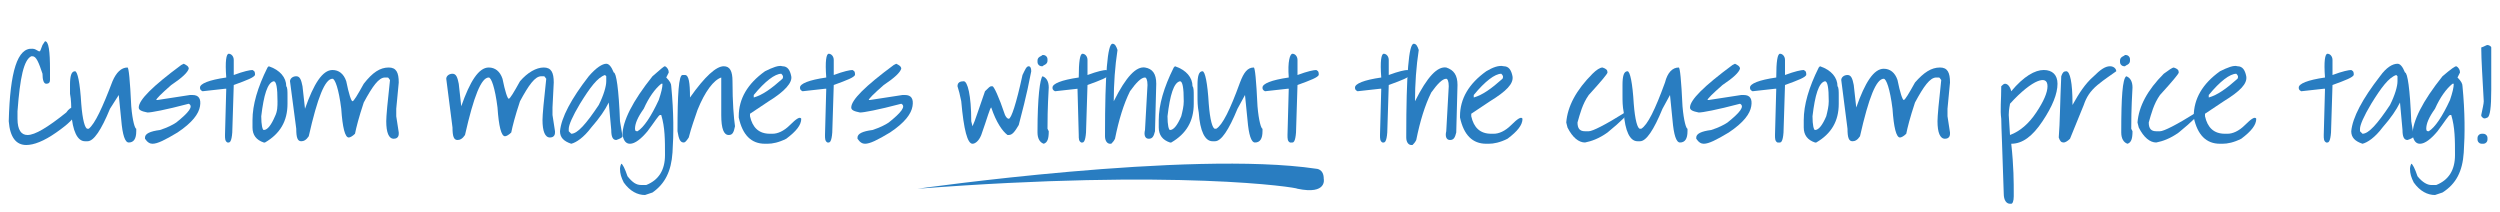 <?xml version="1.0" encoding="utf-8"?>
<!-- Generator: Adobe Illustrator 23.0.3, SVG Export Plug-In . SVG Version: 6.00 Build 0)  -->
<svg version="1.1" id="Layer_1" xmlns="http://www.w3.org/2000/svg" xmlns:xlink="http://www.w3.org/1999/xlink" x="0px" y="0px"
	 viewBox="0 0 200 17" style="enable-background:new 0 0 200 17;" xml:space="preserve">
<style type="text/css">
	.st0{fill:#297DC1;}
</style>
<g>
	<path class="st0" d="M3.6,3.3C3.9,3.3,4,4.1,4,5.6v0.8c0,0.2-0.1,0.3-0.3,0.3S3.4,6.4,3.4,5.9C3.1,5,2.9,4.5,2.6,4.5H2.5
		C1.9,4.8,1.6,6.2,1.4,8.9v0.6c0,0.9,0.3,1.3,0.8,1.3c0.6,0,1.6-0.6,3.1-1.8c0.2-0.3,0.4-0.4,0.5-0.4S6,8.7,6,9v0.1
		c0,0.3-0.5,0.8-1.5,1.5s-1.8,1-2.4,1c-0.8,0-1.3-0.6-1.4-1.9c0.1-4,0.7-5.9,1.9-5.8c0.2,0,0.3,0.1,0.5,0.2h0.1c0,0,0.1-0.2,0.2-0.5
		L3.6,3.3z"/>
	<path class="st0" d="M10.2,5.4c0.1,0,0.2,1,0.3,3.1c0.1,1.2,0.3,1.8,0.4,1.8v0.2c0,0.6-0.2,0.9-0.6,0.9c-0.3,0-0.5-0.6-0.6-1.8
		l-0.2-2L8.8,8.7c-0.7,1.7-1.3,2.6-1.8,2.6H6.8c-0.6,0-1-0.8-1.1-2.3c0-0.5,0-1-0.1-1.5V7.3V6.8c0-0.7,0.1-1.1,0.4-1.1
		c0.2,0,0.4,0.9,0.5,2.6c0.1,1.3,0.3,2,0.5,2h0.1C7.6,9.9,8.2,8.6,9,6.5C9.3,5.8,9.7,5.4,10.2,5.4L10.2,5.4z"/>
	<path class="st0" d="M14.7,5.1c0.2,0.1,0.4,0.2,0.4,0.4c-0.1,0.3-0.5,0.7-1.4,1.3c-0.8,0.7-1.2,1.1-1.2,1.2l0,0h0.1l2.6-0.4h0.2
		c0.5,0,0.7,0.3,0.6,0.9s-0.6,1.3-1.8,2.1c-1,0.6-1.6,0.9-2,0.9c-0.2,0-0.4-0.1-0.6-0.4V11c0-0.3,0.4-0.5,1.2-0.6
		c0.6-0.2,1-0.4,1.3-0.6c1-0.8,1.4-1.3,1-1.5c-1.9,0.5-3,0.7-3.3,0.7c-0.5-0.1-0.7-0.2-0.7-0.4c0-0.6,1.1-1.7,3.4-3.4L14.7,5.1z"/>
	<path class="st0" d="M18.3,4.3c0.2,0,0.4,0.2,0.4,0.5v0.4V6c0.8-0.3,1.3-0.4,1.5-0.4c0.2,0.1,0.2,0.2,0.2,0.4
		c-0.1,0.2-0.6,0.4-1.7,0.8L18.6,10c0,0.9-0.1,1.4-0.3,1.4h-0.1C18,11.3,18,11.1,18,10.8l0.1-3.7H18l-1.8,0.2C16,7.2,16,7.1,16,7
		c0-0.3,0.7-0.6,2.1-0.8C18,4.9,18.1,4.3,18.3,4.3z"/>
	<path class="st0" d="M21.5,5.3c0.9,0.3,1.4,0.9,1.4,1.6C23,7,23,7.3,23,7.7v0.6c0,1.4-0.6,2.4-1.8,3.1h-0.1
		c-0.6-0.2-0.9-0.6-0.9-1.2V9.6c0-1.2,0.4-2.6,1.2-4.2L21.5,5.3z M20.9,9.3c0,0.7,0.1,1.1,0.2,1.1c0.3,0,0.6-0.4,0.9-1.1
		c0.2-0.4,0.2-0.8,0.2-1.2c0-1.1-0.1-1.6-0.3-1.6C21.4,6.6,21.1,7.6,20.9,9.3z"/>
	<path class="st0" d="M31.1,5.4c0.6,0,0.8,0.4,0.8,1.2l-0.2,2.1v0.6l0.2,1.3v0.1c0,0.3-0.2,0.4-0.4,0.4l0,0c-0.4,0-0.6-0.5-0.6-1.4
		c0-0.4,0.1-1.5,0.3-3.3c-0.1-0.1-0.1-0.2-0.2-0.2h-0.2c-0.5,0-1,0.7-1.7,2c-0.4,1.2-0.6,2-0.7,2.5C28.2,10.9,28,11,27.9,11
		c-0.3,0-0.5-0.8-0.6-2.3c-0.2-1.6-0.5-2.4-0.7-2.4l0,0c-0.6,0-1.2,1.5-1.9,4.6c-0.2,0.3-0.4,0.4-0.6,0.4c-0.3,0-0.4-0.3-0.4-1
		l-0.5-3.8c0-0.2,0.2-0.4,0.5-0.4s0.4,0.3,0.5,0.8l0.2,1.8c0.7-2,1.4-3.1,2.2-3.1c0.5,0,0.9,0.3,1.1,0.9c0.2,1,0.4,1.6,0.5,1.6
		s0.4-0.5,0.9-1.4C29.8,5.8,30.4,5.4,31.1,5.4z"/>
	<path class="st0" d="M43.5,5.4c0.6,0,0.8,0.4,0.8,1.2l-0.1,2v0.6l0.2,1.3v0.1c0,0.3-0.2,0.4-0.4,0.4l0,0c-0.4,0-0.6-0.5-0.6-1.4
		c0-0.4,0.1-1.5,0.3-3.3c-0.1-0.1-0.1-0.2-0.2-0.2h-0.2c-0.5,0-1,0.7-1.7,2c-0.4,1.2-0.6,2-0.7,2.5c-0.2,0.2-0.4,0.3-0.5,0.3
		c-0.3,0-0.5-0.8-0.6-2.3c-0.2-1.6-0.5-2.4-0.7-2.4l0,0c-0.6,0-1.2,1.5-1.9,4.6c-0.2,0.3-0.4,0.4-0.6,0.4c-0.3,0-0.4-0.3-0.4-1
		l-0.5-3.9c0-0.2,0.2-0.4,0.5-0.4s0.4,0.3,0.5,0.8l0.2,1.8c0.7-2,1.4-3.1,2.2-3.1c0.5,0,0.9,0.3,1.1,0.9c0.2,1,0.4,1.6,0.5,1.6
		s0.4-0.5,0.9-1.4C42.2,5.8,42.9,5.4,43.5,5.4z"/>
	<path class="st0" d="M48.5,5.1c0.2,0,0.4,0.2,0.6,0.7c0.2,0,0.4,1.3,0.5,3.9l0.2,1.2c0,0.1-0.2,0.2-0.5,0.3c-0.3,0-0.4-0.3-0.4-0.8
		l-0.2-2.2l0,0c-0.3,0.6-0.7,1.2-1.4,2c-0.6,0.8-1.2,1.2-1.6,1.3c-0.6-0.2-0.9-0.5-0.9-1l0,0c0.1-1.1,0.9-2.6,2.3-4.4
		C47.7,5.4,48.2,5.1,48.5,5.1z M45.5,10.3v0.2l0.2,0.2c0.5,0,1.2-0.8,2.2-2.3c0.4-0.8,0.6-1.5,0.6-1.9V6.1L48.4,6
		c-0.6,0.2-1.2,1-2,2.3C45.8,9.3,45.5,10,45.5,10.3z"/>
	<path class="st0" d="M53.2,5.3c0.2,0.1,0.3,0.3,0.3,0.5l-0.2,0.4c0.3,0.3,0.4,0.5,0.4,0.7c0.2,2.1,0.2,3.8,0.1,5.3
		s-0.6,2.5-1.6,3.2l-0.6,0.2c-0.6,0-1.2-0.3-1.7-1c-0.2-0.4-0.3-0.7-0.3-1.1c0-0.2,0.1-0.4,0.1-0.4l0,0c0.1,0,0.3,0.4,0.5,1
		c0.4,0.5,0.7,0.7,1.1,0.7h0.4c1-0.4,1.5-1.2,1.5-2.4s0-2.2-0.3-3.2h-0.1c-0.1,0-0.4,0.5-1,1.3c-0.5,0.6-1,1-1.4,1
		c-0.3,0-0.5-0.2-0.6-0.7c0-1.1,0.8-2.7,2.4-4.7C52.9,5.5,53.1,5.3,53.2,5.3z M50.8,10.3L50.8,10.3c0,0.2,0.1,0.2,0.2,0.2
		c0.5-0.3,1.1-1.2,1.7-2.5C52.9,7.4,53,7,53,6.7l0,0h-0.1c-0.5,0.4-1,1.1-1.4,2C51,9.4,50.8,9.9,50.8,10.3z"/>
	<path class="st0" d="M57.9,5.3c0.5,0,0.7,0.4,0.7,1.2c0,1.7,0.1,2.9,0.2,3.6c-0.1,0.5-0.2,0.7-0.5,0.7c-0.4,0-0.6-0.5-0.6-1.6V6.3
		V6.2c-0.6,0.2-1.3,1.1-1.9,2.6c-0.2,0.6-0.5,1.4-0.7,2.2c-0.2,0.3-0.3,0.4-0.4,0.4c-0.3,0-0.4-0.3-0.5-0.9c0-3,0.1-4.5,0.4-4.5h0.2
		c0.3,0,0.4,0.6,0.4,1.8l0,0l0,0l0,0C56.4,6.1,57.3,5.3,57.9,5.3z"/>
	<path class="st0" d="M62.6,5.3c0.4,0,0.6,0.3,0.7,0.8s-0.5,1.2-1.8,2l-1.5,1v0.2c0.2,0.9,0.7,1.4,1.6,1.4h0.2
		c0.4,0,0.9-0.2,1.4-0.7s0.8-0.7,0.9-0.5c0,0.5-0.4,1-1.2,1.6c-0.6,0.3-1.1,0.4-1.5,0.4h-0.2c-1.1,0-1.8-0.7-2.1-2.1V9.3
		c0-1.4,0.7-2.6,2.1-3.6C61.8,5.4,62.3,5.2,62.6,5.3z M60.3,7.8L60.3,7.8c0.7-0.2,1.4-0.7,2.3-1.5c0.1-0.2,0-0.3-0.1-0.4
		c-0.5,0-1.3,0.6-2.2,1.7V7.8z"/>
	<path class="st0" d="M66.3,4.3c0.2,0,0.4,0.2,0.4,0.5v0.4V6c0.8-0.3,1.3-0.4,1.5-0.4c0.2,0.1,0.2,0.2,0.2,0.4
		c-0.1,0.2-0.6,0.4-1.7,0.8L66.6,10c0,0.9-0.1,1.4-0.3,1.4h-0.1C66,11.3,66,11.1,66,10.8l0.1-3.7H66l-1.8,0.2C64,7.2,64,7.1,64,7
		c0-0.3,0.7-0.6,2.1-0.8C66,4.9,66.1,4.3,66.3,4.3z"/>
	<path class="st0" d="M71.7,5.1c0.2,0.1,0.4,0.2,0.4,0.4c-0.1,0.3-0.5,0.7-1.4,1.3c-0.8,0.7-1.2,1.1-1.2,1.2l0,0h0.1l2.6-0.4h0.2
		c0.5,0,0.7,0.3,0.6,0.9s-0.6,1.3-1.8,2.1c-1,0.6-1.6,0.9-2,0.9c-0.2,0-0.4-0.1-0.6-0.4V11c0-0.3,0.4-0.5,1.2-0.6
		c0.6-0.2,1-0.4,1.3-0.6c1-0.8,1.4-1.3,1-1.5c-1.9,0.5-3,0.7-3.3,0.7c-0.5-0.1-0.7-0.2-0.7-0.4c0-0.6,1.1-1.7,3.4-3.4L71.7,5.1z"/>
	<path class="st0" d="M82.3,5.3c0.1,0,0.2,0.1,0.2,0.4c-0.4,2.1-0.8,3.5-1,4.3c-0.3,0.5-0.5,0.8-0.8,0.8h-0.1
		c-0.4-0.3-0.9-1-1.3-2.2l0,0c-0.1,0-0.3,0.8-0.8,2.2c-0.2,0.5-0.5,0.7-0.7,0.7c-0.4,0-0.7-1.1-0.9-3.4c-0.1-0.5-0.2-0.9-0.3-1.2
		c0-0.3,0.2-0.4,0.5-0.4s0.6,1.1,0.6,3.2l0.1,0.4l0,0l0,0c0.2-0.4,0.5-1.4,1-2.8c0.3-0.3,0.4-0.4,0.5-0.4h0.1c0.1,0,0.5,0.8,1,2.3
		c0.1,0.2,0.2,0.3,0.3,0.3l0,0c0.2,0,0.6-1.2,1.1-3.5C82,5.6,82.1,5.3,82.3,5.3z"/>
	<path class="st0" d="M83.4,6.1L83.4,6.1c0.3,0.1,0.5,0.4,0.5,0.9c-0.1,1.7-0.1,2.8-0.1,3.3l0.1,0.2c0,0.6-0.1,0.9-0.4,1
		c-0.3-0.1-0.5-0.4-0.5-0.9v-0.1C83,7.8,83.2,6.3,83.4,6.1z M83.7,4.5c0.1,0.1,0.1,0.2,0.1,0.3c0,0.1,0,0.2-0.1,0.3
		c-0.1,0.1-0.2,0.1-0.3,0.2c-0.1,0-0.2,0-0.3-0.1C83,5.1,83,5,83,4.9s0-0.2,0.1-0.3c0.1-0.1,0.2-0.1,0.3-0.2
		C83.5,4.4,83.6,4.4,83.7,4.5z"/>
	<path class="st0" d="M86.6,4.3c0.2,0,0.4,0.2,0.4,0.5v0.4V6c0.8-0.3,1.3-0.4,1.5-0.4c0.2,0.1,0.2,0.2,0.2,0.4
		c-0.1,0.2-0.6,0.4-1.7,0.8L86.9,10c0,0.9-0.1,1.4-0.3,1.4h-0.1c-0.2-0.1-0.2-0.3-0.2-0.6l-0.1-3.7l0,0l-1.8,0.2
		c-0.2-0.1-0.2-0.2-0.2-0.3c0-0.3,0.7-0.6,2.1-0.8C86.3,4.9,86.4,4.3,86.6,4.3z"/>
	<path class="st0" d="M89,3.5c0.2,0,0.3,0.2,0.4,0.5c-0.2,1.3-0.3,2.7-0.3,4.1c1-2,1.8-2.8,2.5-2.7c0.6,0.1,0.9,0.5,0.9,1.3
		l-0.1,3.8c-0.1,0.4-0.2,0.6-0.5,0.6s-0.4-0.3-0.3-0.7l0.2-3.6c0-0.4-0.1-0.6-0.2-0.6c-0.3,0-0.7,0.4-1.2,1.1
		c-0.5,1-0.9,2.3-1.2,3.8c-0.1,0.2-0.2,0.3-0.3,0.4h-0.1c-0.2,0-0.4-0.2-0.4-0.6v-0.1C88.4,5.9,88.6,3.5,89,3.5L89,3.5z"/>
	<path class="st0" d="M94,5.3c0.9,0.3,1.4,0.9,1.4,1.6c0.1,0.1,0.1,0.4,0.1,0.8v0.6c0,1.4-0.6,2.4-1.8,3.1h-0.1
		c-0.6-0.2-0.9-0.6-0.9-1.2V9.6c0-1.2,0.4-2.6,1.2-4.2L94,5.3z M93.4,9.3c0,0.7,0.1,1.1,0.2,1.1c0.3,0,0.6-0.4,0.9-1.1
		c0.1-0.4,0.2-0.8,0.2-1.2c0-1.1-0.1-1.6-0.3-1.6C93.9,6.6,93.6,7.6,93.4,9.3z"/>
	<path class="st0" d="M100.3,5.4c0.1,0,0.2,1,0.3,3.1c0.1,1.2,0.3,1.8,0.4,1.8v0.2c0,0.6-0.2,0.9-0.6,0.9c-0.3,0-0.5-0.6-0.6-1.8
		l-0.2-2L99,8.7c-0.7,1.7-1.3,2.6-1.8,2.6H97c-0.6,0-1-0.8-1.1-2.3c-0.1-0.5-0.1-0.9-0.1-1.4V7.3V6.8c0-0.7,0.1-1.1,0.4-1.1
		c0.2,0,0.4,0.9,0.5,2.6c0.1,1.3,0.3,2,0.5,2h0.1c0.5-0.3,1.1-1.5,1.9-3.7C99.5,5.8,99.8,5.4,100.3,5.4L100.3,5.4z"/>
	<path class="st0" d="M103.4,4.3c0.2,0,0.4,0.2,0.4,0.5v0.4V6c0.8-0.3,1.3-0.4,1.5-0.4c0.2,0.1,0.2,0.2,0.2,0.4
		c-0.1,0.2-0.6,0.4-1.7,0.8l-0.1,3.2c0,0.9-0.1,1.4-0.3,1.4h-0.2c-0.2-0.1-0.2-0.3-0.2-0.6l0.1-3.7H103l-1.8,0.2
		C101,7.2,101,7.1,101,7c0-0.3,0.7-0.6,2.1-0.8C103,4.9,103.2,4.3,103.4,4.3z"/>
	<path class="st0" d="M110.7,4.3c0.2,0,0.4,0.2,0.4,0.5v0.4V6c0.8-0.3,1.3-0.4,1.5-0.4c0.2,0.1,0.2,0.2,0.2,0.4
		c-0.1,0.2-0.6,0.4-1.7,0.8L111,10c0,0.9-0.1,1.4-0.3,1.4h-0.1c-0.2-0.1-0.2-0.3-0.2-0.6l0.1-3.7h-0.1l-1.8,0.2
		c-0.2-0.1-0.2-0.2-0.2-0.3c0-0.3,0.7-0.6,2.1-0.8C110.4,4.9,110.5,4.3,110.7,4.3z"/>
	<path class="st0" d="M113.1,3.5c0.2,0,0.3,0.2,0.4,0.5c-0.2,1.3-0.3,2.7-0.3,4.1c1-2,1.8-2.8,2.5-2.7c0.6,0.2,0.9,0.6,0.9,1.4
		l-0.1,3.8c-0.1,0.4-0.2,0.6-0.5,0.6s-0.4-0.3-0.3-0.7l0.2-3.6c0-0.4-0.1-0.6-0.2-0.6c-0.3,0-0.7,0.4-1.2,1.1
		c-0.5,1-0.9,2.3-1.2,3.8c-0.1,0.2-0.2,0.3-0.3,0.4h-0.1c-0.2,0-0.4-0.2-0.4-0.6v-0.1C112.5,5.9,112.7,3.5,113.1,3.5L113.1,3.5z"/>
	<path class="st0" d="M120.3,5.3c0.4,0,0.6,0.3,0.7,0.8c0.1,0.6-0.5,1.2-1.8,2l-1.5,1v0.2c0.2,0.9,0.7,1.4,1.6,1.4h0.2
		c0.4,0,0.9-0.2,1.4-0.7s0.8-0.7,0.9-0.5c0,0.5-0.4,1-1.2,1.6c-0.6,0.3-1.1,0.4-1.5,0.4h-0.2c-1.1,0-1.8-0.7-2.1-2.1V9.3
		c0-1.4,0.7-2.6,2.1-3.6C119.4,5.4,119.9,5.2,120.3,5.3z M117.9,7.8L117.9,7.8c0.7-0.2,1.4-0.7,2.3-1.5c0.1-0.2,0-0.3-0.1-0.4
		c-0.5,0-1.3,0.6-2.2,1.7C117.9,7.6,117.9,7.8,117.9,7.8z"/>
	<path class="st0" d="M128.2,5.4c0.3,0.1,0.4,0.2,0.4,0.4c0,0.1-0.5,0.7-1.5,1.8c-0.5,0.7-0.7,1.5-0.9,2.2c0,0.5,0.2,0.7,0.6,0.7
		h0.3c0.3,0,1.3-0.5,2.9-1.5l0.2-0.1h0.1c0,0.2-0.6,0.8-1.7,1.7c-0.7,0.5-1.3,0.7-1.8,0.8c-0.5,0-1-0.4-1.4-1.2l-0.1-0.4
		c0.1-1.3,0.8-2.6,2.1-3.9C127.7,5.6,128,5.4,128.2,5.4z"/>
	<path class="st0" d="M134.3,5.4c0.1,0,0.2,1,0.3,3.1c0.1,1.2,0.3,1.8,0.4,1.8v0.2c0,0.6-0.2,0.9-0.6,0.9c-0.3,0-0.5-0.6-0.6-1.8
		l-0.2-2L133,8.7c-0.7,1.7-1.3,2.6-1.8,2.6H131c-0.6,0-1-0.8-1.1-2.3c-0.1-0.5-0.1-0.9-0.1-1.4V7.3V6.8c0-0.7,0.1-1.1,0.4-1.1
		c0.2,0,0.4,0.9,0.5,2.6c0.1,1.3,0.3,2,0.5,2h0.1c0.5-0.3,1.1-1.5,1.9-3.7C133.4,5.8,133.8,5.4,134.3,5.4L134.3,5.4z"/>
	<path class="st0" d="M138.8,5.1c0.2,0.1,0.4,0.2,0.4,0.4c-0.1,0.3-0.5,0.7-1.4,1.3c-0.8,0.7-1.2,1.1-1.2,1.2l0,0h0.1l2.6-0.4h0.2
		c0.5,0,0.7,0.3,0.6,0.9s-0.6,1.3-1.8,2.1c-1,0.6-1.6,0.9-2,0.9c-0.2,0-0.4-0.1-0.6-0.4V11c0-0.3,0.4-0.5,1.2-0.6
		c0.6-0.2,1-0.4,1.3-0.6c1-0.8,1.4-1.3,1-1.5c-1.9,0.5-3,0.7-3.3,0.7c-0.5-0.1-0.7-0.2-0.7-0.4c0-0.6,1.1-1.7,3.4-3.4L138.8,5.1z"/>
	<path class="st0" d="M142.4,4.3c0.2,0,0.4,0.2,0.4,0.5v0.4V6c0.8-0.3,1.3-0.4,1.5-0.4c0.2,0.1,0.2,0.2,0.2,0.4
		c-0.1,0.2-0.6,0.4-1.7,0.8l-0.1,3.2c0,0.9-0.1,1.4-0.3,1.4h-0.2c-0.2-0.1-0.2-0.3-0.2-0.6l0.1-3.7H142l-1.8,0.2
		C140,7.2,140,7.1,140,7c0-0.3,0.7-0.6,2.1-0.8C142.1,4.9,142.2,4.3,142.4,4.3z"/>
	<path class="st0" d="M145.6,5.3c0.9,0.3,1.4,0.9,1.4,1.6c0.1,0.1,0.1,0.4,0.1,0.8v0.6c0,1.4-0.6,2.4-1.8,3.1h-0.1
		c-0.6-0.2-0.9-0.6-0.9-1.2V9.6c0-1.2,0.4-2.6,1.2-4.2L145.6,5.3z M145,9.3c0,0.7,0.1,1.1,0.2,1.1c0.3,0,0.6-0.4,0.9-1.1
		c0.1-0.4,0.2-0.8,0.2-1.2c0-1.1-0.1-1.6-0.3-1.6C145.5,6.6,145.2,7.6,145,9.3z"/>
	<path class="st0" d="M155.2,5.4c0.6,0,0.8,0.4,0.8,1.2l-0.2,2.1v0.6l0.2,1.3v0.1c0,0.3-0.2,0.4-0.4,0.4l0,0c-0.4,0-0.6-0.5-0.6-1.4
		c0-0.4,0.1-1.5,0.3-3.3c-0.1-0.1-0.1-0.2-0.2-0.2h-0.2c-0.5,0-1,0.7-1.7,2c-0.4,1.2-0.6,2-0.7,2.5c-0.2,0.2-0.4,0.3-0.5,0.3
		c-0.3,0-0.5-0.8-0.6-2.3c-0.2-1.6-0.5-2.4-0.7-2.4l0,0c-0.6,0-1.2,1.5-1.9,4.6c-0.2,0.3-0.4,0.4-0.6,0.4c-0.3,0-0.4-0.3-0.4-1
		l-0.5-3.9c0-0.2,0.2-0.4,0.5-0.4s0.4,0.3,0.5,0.8l0.2,1.8c0.7-2,1.4-3.1,2.2-3.1c0.5,0,0.9,0.3,1.1,0.9c0.2,1,0.4,1.6,0.5,1.6
		s0.4-0.5,0.9-1.4C153.9,5.8,154.5,5.4,155.2,5.4z"/>
	<path class="st0" d="M163.5,5.6c0.7,0,1.1,0.4,1.1,1.1c0,0.8-0.4,1.8-1.2,3s-1.6,1.8-2.5,1.8c0.2,1.8,0.2,3.1,0.2,4v0.2
		c0,0.4-0.1,0.6-0.2,0.6h-0.1c-0.3,0-0.5-0.3-0.5-0.8c-0.1-3.4-0.2-5.4-0.2-6c-0.1-0.7,0-1.5,0-2.6c0.1-0.1,0.2-0.2,0.3-0.2
		c0.2,0,0.4,0.2,0.5,0.6l0,0C161.9,6.1,162.8,5.6,163.5,5.6z M160.7,9.2l0.1,1.6l0,0c0.8-0.3,1.5-0.9,2.1-1.8s0.9-1.6,0.9-2.1
		s-0.3-0.6-0.8-0.4s-1.3,0.8-2.2,1.8C160.8,8.4,160.7,8.7,160.7,9.2z"/>
	<path class="st0" d="M168.8,5.3c0.3,0,0.5,0.2,0.5,0.4l0,0c-0.4,0.3-0.9,0.6-1.5,1.1s-0.9,1-1.1,1.6l-1.1,2.7
		c-0.2,0.2-0.4,0.3-0.5,0.3c-0.2,0-0.3-0.1-0.4-0.4c0.1-1.2,0.1-2.8,0.2-4.9c0.1-0.3,0.2-0.4,0.4-0.4c0.3,0,0.5,0.9,0.5,2.6v0.1
		c0.5-0.9,1-1.7,1.7-2.3C168,5.6,168.4,5.3,168.8,5.3z"/>
	<path class="st0" d="M170.1,6.1L170.1,6.1c0.3,0.1,0.5,0.4,0.5,0.9c-0.1,1.7-0.1,2.8-0.1,3.3l0.1,0.2c0,0.6-0.1,0.9-0.4,1
		c-0.3-0.1-0.5-0.4-0.5-0.9v-0.1C169.7,7.8,169.8,6.3,170.1,6.1z M170.3,4.5c0.1,0.1,0.1,0.2,0.1,0.3c0,0.1,0,0.2-0.1,0.3
		s-0.2,0.1-0.3,0.2c-0.1,0-0.2,0-0.3-0.1s-0.1-0.2-0.1-0.3s0-0.2,0.1-0.3c0.1-0.1,0.2-0.1,0.3-0.2C170.1,4.4,170.2,4.4,170.3,4.5z"
		/>
	<path class="st0" d="M173.9,5.4c0.3,0.1,0.4,0.2,0.4,0.4c0,0.1-0.5,0.7-1.5,1.8c-0.5,0.7-0.7,1.5-0.9,2.2c0,0.5,0.2,0.7,0.6,0.7
		h0.3c0.3,0,1.3-0.5,2.9-1.5l0.2-0.1h0.1c0,0.2-0.6,0.8-1.7,1.7c-0.7,0.5-1.3,0.7-1.8,0.8c-0.5,0-1-0.4-1.4-1.2L171,9.8
		c0.1-1.3,0.8-2.6,2.1-3.9C173.5,5.6,173.8,5.4,173.9,5.4z"/>
	<path class="st0" d="M179,5.3c0.4,0,0.6,0.3,0.7,0.8c0.1,0.6-0.5,1.2-1.8,2l-1.5,1v0.2c0.2,0.9,0.7,1.4,1.6,1.4h0.2
		c0.4,0,0.9-0.2,1.4-0.7s0.8-0.7,0.9-0.5c0,0.5-0.4,1-1.2,1.6c-0.6,0.3-1.1,0.4-1.5,0.4h-0.2c-1.1,0-1.8-0.7-2.1-2.1V9.3
		c0-1.4,0.7-2.6,2.1-3.6C178.2,5.4,178.7,5.2,179,5.3z M176.7,7.8L176.7,7.8c0.7-0.2,1.4-0.7,2.3-1.5c0.1-0.2,0-0.3-0.1-0.4
		c-0.5,0-1.3,0.6-2.2,1.7V7.8z"/>
	<path class="st0" d="M186.2,4.3c0.2,0,0.4,0.2,0.4,0.5v0.4V6c0.8-0.3,1.3-0.4,1.5-0.4c0.2,0.1,0.2,0.2,0.2,0.4
		c-0.1,0.2-0.6,0.4-1.7,0.8l-0.1,3.2c0,0.9-0.1,1.4-0.3,1.4h-0.1c-0.2-0.1-0.2-0.3-0.2-0.6l0.1-3.7h-0.1l-1.8,0.2
		c-0.2-0.1-0.2-0.2-0.2-0.3c0-0.3,0.7-0.6,2.1-0.8C185.9,4.9,186,4.3,186.2,4.3z"/>
	<path class="st0" d="M191.8,5.1c0.2,0,0.4,0.2,0.6,0.7c0.2,0,0.4,1.3,0.5,3.9l0.2,1.2c0,0.1-0.2,0.2-0.5,0.3
		c-0.3,0-0.4-0.3-0.4-0.8L192,8.2l0,0c-0.3,0.6-0.7,1.2-1.4,2c-0.6,0.8-1.2,1.2-1.6,1.3c-0.6-0.2-0.9-0.5-0.9-1l0,0
		c0.1-1.1,0.9-2.6,2.3-4.4C190.9,5.4,191.4,5.1,191.8,5.1z M188.8,10.3v0.2l0.2,0.2c0.5,0,1.2-0.8,2.2-2.3c0.4-0.8,0.6-1.5,0.6-1.9
		V6.1L191.7,6c-0.6,0.2-1.2,1-2,2.3C189.1,9.3,188.8,10,188.8,10.3z"/>
	<path class="st0" d="M196.5,5.3c0.2,0.1,0.3,0.3,0.3,0.5l-0.2,0.4c0.3,0.3,0.4,0.5,0.4,0.7c0.2,2.1,0.2,3.8,0.1,5.3
		s-0.6,2.5-1.7,3.2l-0.6,0.2c-0.6,0-1.2-0.3-1.7-1c-0.2-0.4-0.3-0.7-0.3-1.1c0-0.2,0.1-0.4,0.1-0.4l0,0c0.1,0,0.3,0.4,0.5,1
		c0.4,0.5,0.8,0.7,1.1,0.7h0.4c1-0.4,1.5-1.2,1.5-2.4s0-2.2-0.3-3.2H196c-0.1,0-0.4,0.5-1,1.3c-0.5,0.6-1,1-1.4,1
		c-0.3,0-0.5-0.2-0.6-0.7c0-1.1,0.8-2.7,2.4-4.7C196.1,5.5,196.4,5.3,196.5,5.3z M194.1,10.3L194.1,10.3c0,0.2,0.1,0.2,0.2,0.2
		c0.5-0.3,1.1-1.2,1.7-2.5c0.2-0.6,0.3-1,0.3-1.3l0,0h-0.1c-0.5,0.4-1,1.1-1.4,2C194.3,9.4,194.1,9.9,194.1,10.3z"/>
	<path class="st0" d="M198.9,10.8c0.1,0.1,0.1,0.2,0.1,0.3s0,0.2-0.1,0.3s-0.2,0.1-0.3,0.1s-0.2,0-0.3-0.1s-0.1-0.2-0.1-0.3
		s0-0.2,0.1-0.3s0.2-0.1,0.3-0.1S198.8,10.7,198.9,10.8z M199,3.6c0.1,0,0.3,0.1,0.3,0.2V5v2.2c0,1.4-0.1,2.1-0.3,2.2
		s-0.3,0.1-0.4,0s-0.1-0.1-0.1-0.2c0.1-0.5,0.2-0.9,0.2-1.1c-0.1-1.9-0.2-3.3-0.2-4.3C198.8,3.7,198.9,3.6,199,3.6z"/>
</g>
<path class="st0" d="M73.4,15.1c0,0,21.8-3.1,31.9-1.6c0,0,0.6,0,0.6,0.8c0,0,0.3,1.3-2.1,0.8C103.8,15,94.2,13.5,73.4,15.1z"/>
</svg>

